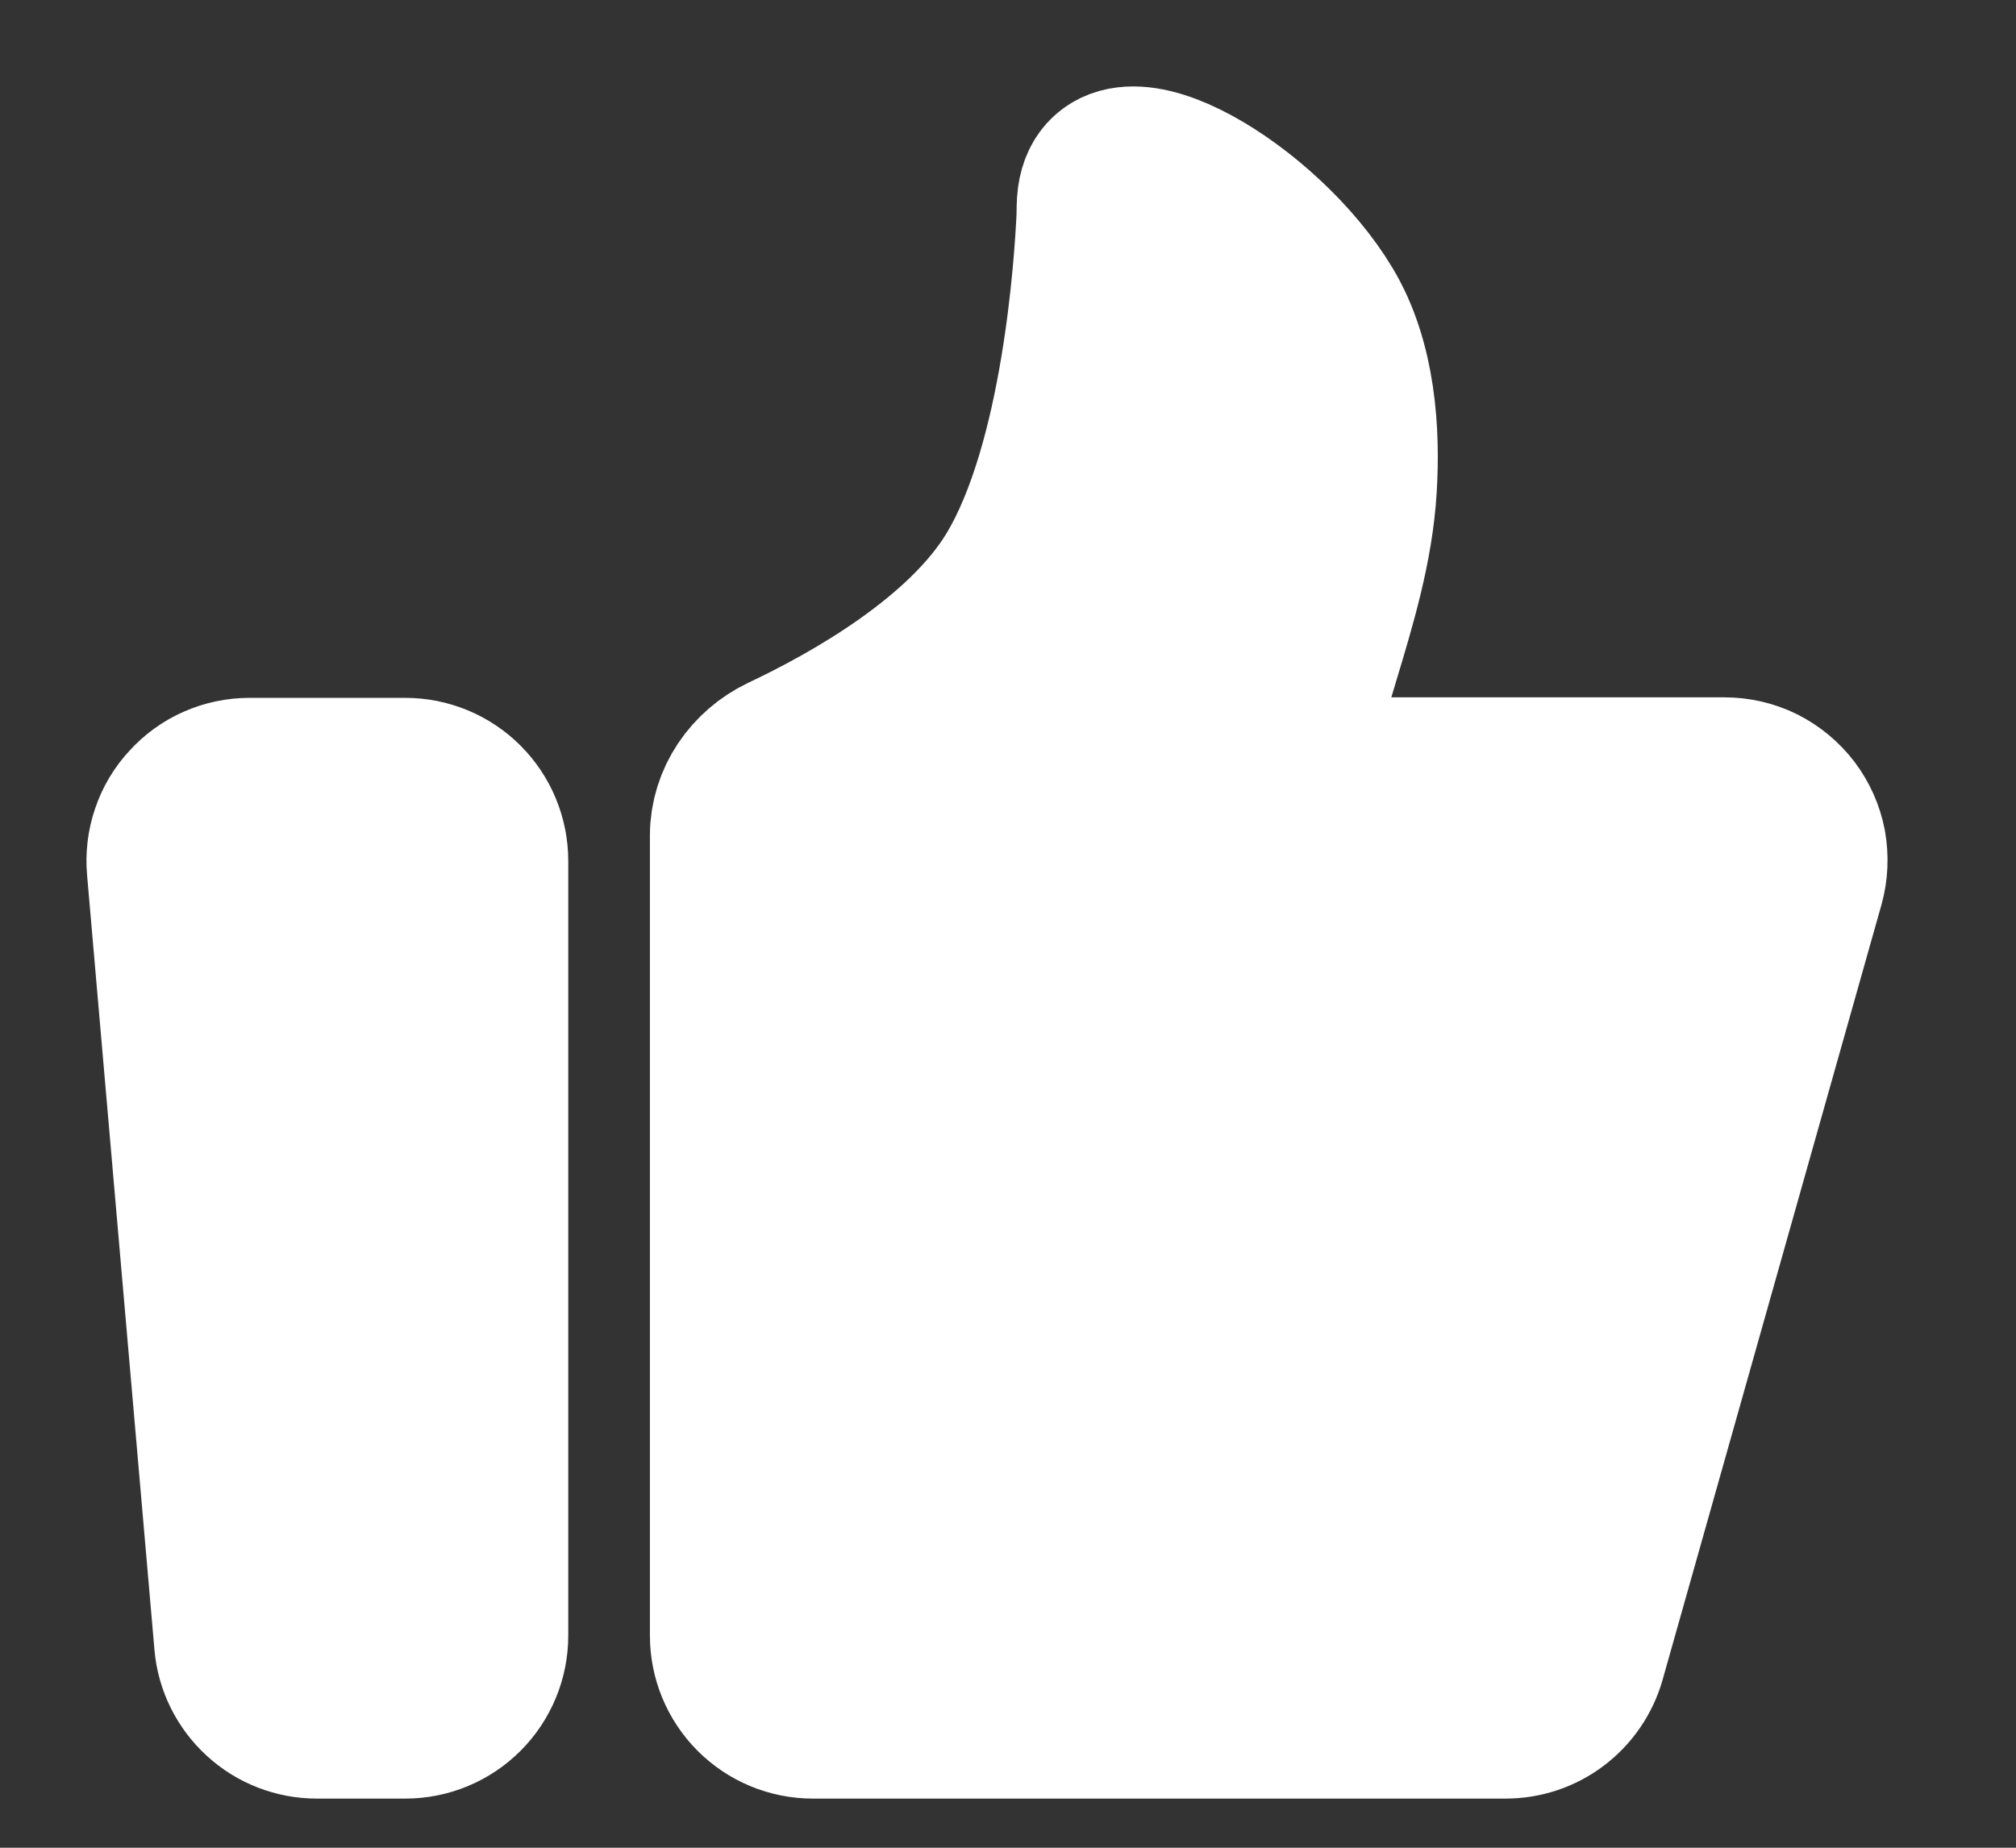 <svg width="12" height="11" viewBox="0 0 12 11" fill="none" xmlns="http://www.w3.org/2000/svg">
<rect x="0" y="0" width="12" height="11" fill="#333333" stroke="none"/>
<path d="M1.002 5.168C0.996 5.101 1.004 5.033 1.026 4.969C1.047 4.906 1.082 4.847 1.128 4.798C1.173 4.748 1.228 4.708 1.29 4.681C1.351 4.654 1.418 4.64 1.485 4.64H2.412C2.541 4.64 2.664 4.691 2.755 4.782C2.846 4.873 2.897 4.997 2.897 5.126V9.737C2.897 9.865 2.846 9.989 2.755 10.08C2.664 10.171 2.541 10.222 2.412 10.222H1.886C1.765 10.222 1.648 10.177 1.558 10.094C1.469 10.012 1.413 9.9 1.403 9.779L1.002 5.168ZM4.354 4.974C4.354 4.771 4.48 4.59 4.663 4.503C5.063 4.314 5.745 3.935 6.052 3.422C6.449 2.761 6.523 1.567 6.536 1.293C6.537 1.255 6.536 1.217 6.541 1.179C6.607 0.705 7.522 1.258 7.872 1.844C8.063 2.161 8.087 2.578 8.067 2.904C8.046 3.253 7.944 3.589 7.843 3.924L7.63 4.637H10.265C10.34 4.637 10.414 4.654 10.481 4.687C10.548 4.721 10.606 4.769 10.652 4.829C10.697 4.889 10.728 4.958 10.742 5.032C10.755 5.106 10.752 5.182 10.732 5.254L9.429 9.869C9.4 9.97 9.339 10.06 9.254 10.124C9.17 10.188 9.067 10.222 8.961 10.222H4.839C4.71 10.222 4.587 10.171 4.496 10.08C4.405 9.989 4.354 9.865 4.354 9.737V4.974Z" fill="white" stroke="white" stroke-width="0.971" stroke-linecap="round" stroke-linejoin="round"/>
</svg>
